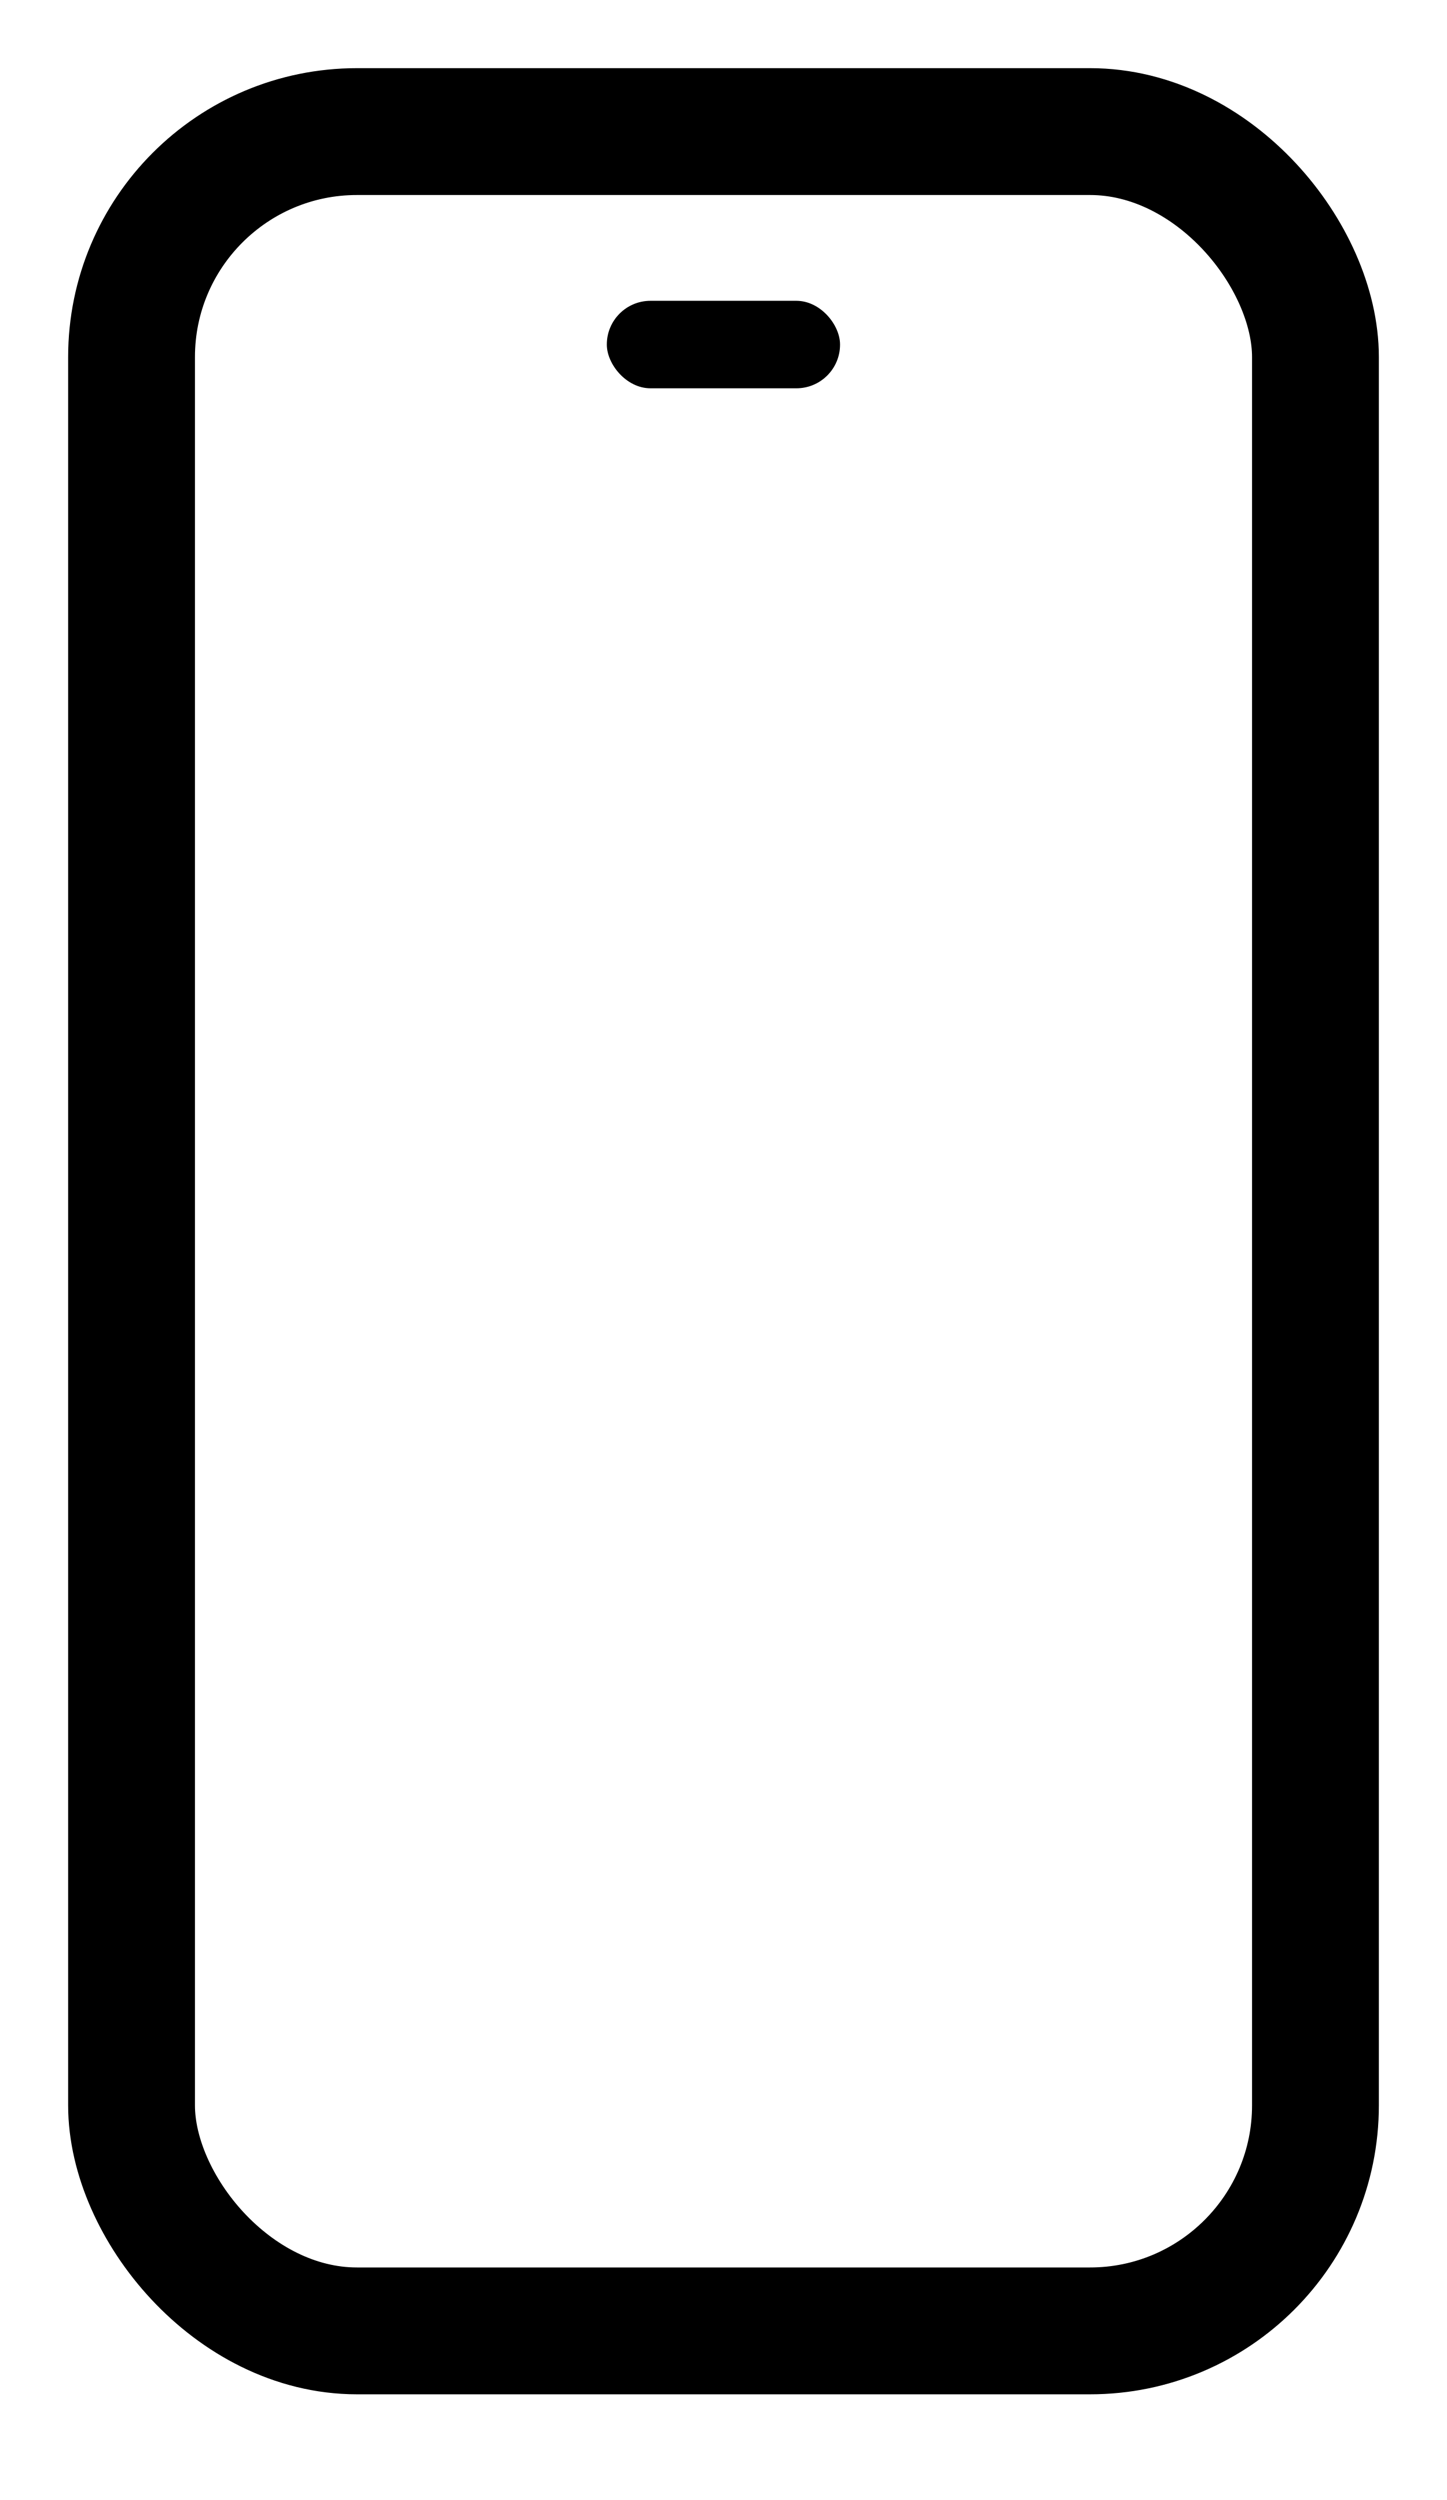 <svg width="11" height="19" viewBox="0 0 11 19" fill="none" xmlns="http://www.w3.org/2000/svg">
<rect x="1" y="1" width="9" height="16.714" rx="1.714" stroke="black" stroke-width="0.964"/>
<rect x="4.613" y="2.286" width="1.773" height="0.665" rx="0.332" fill="black"/>
</svg>

